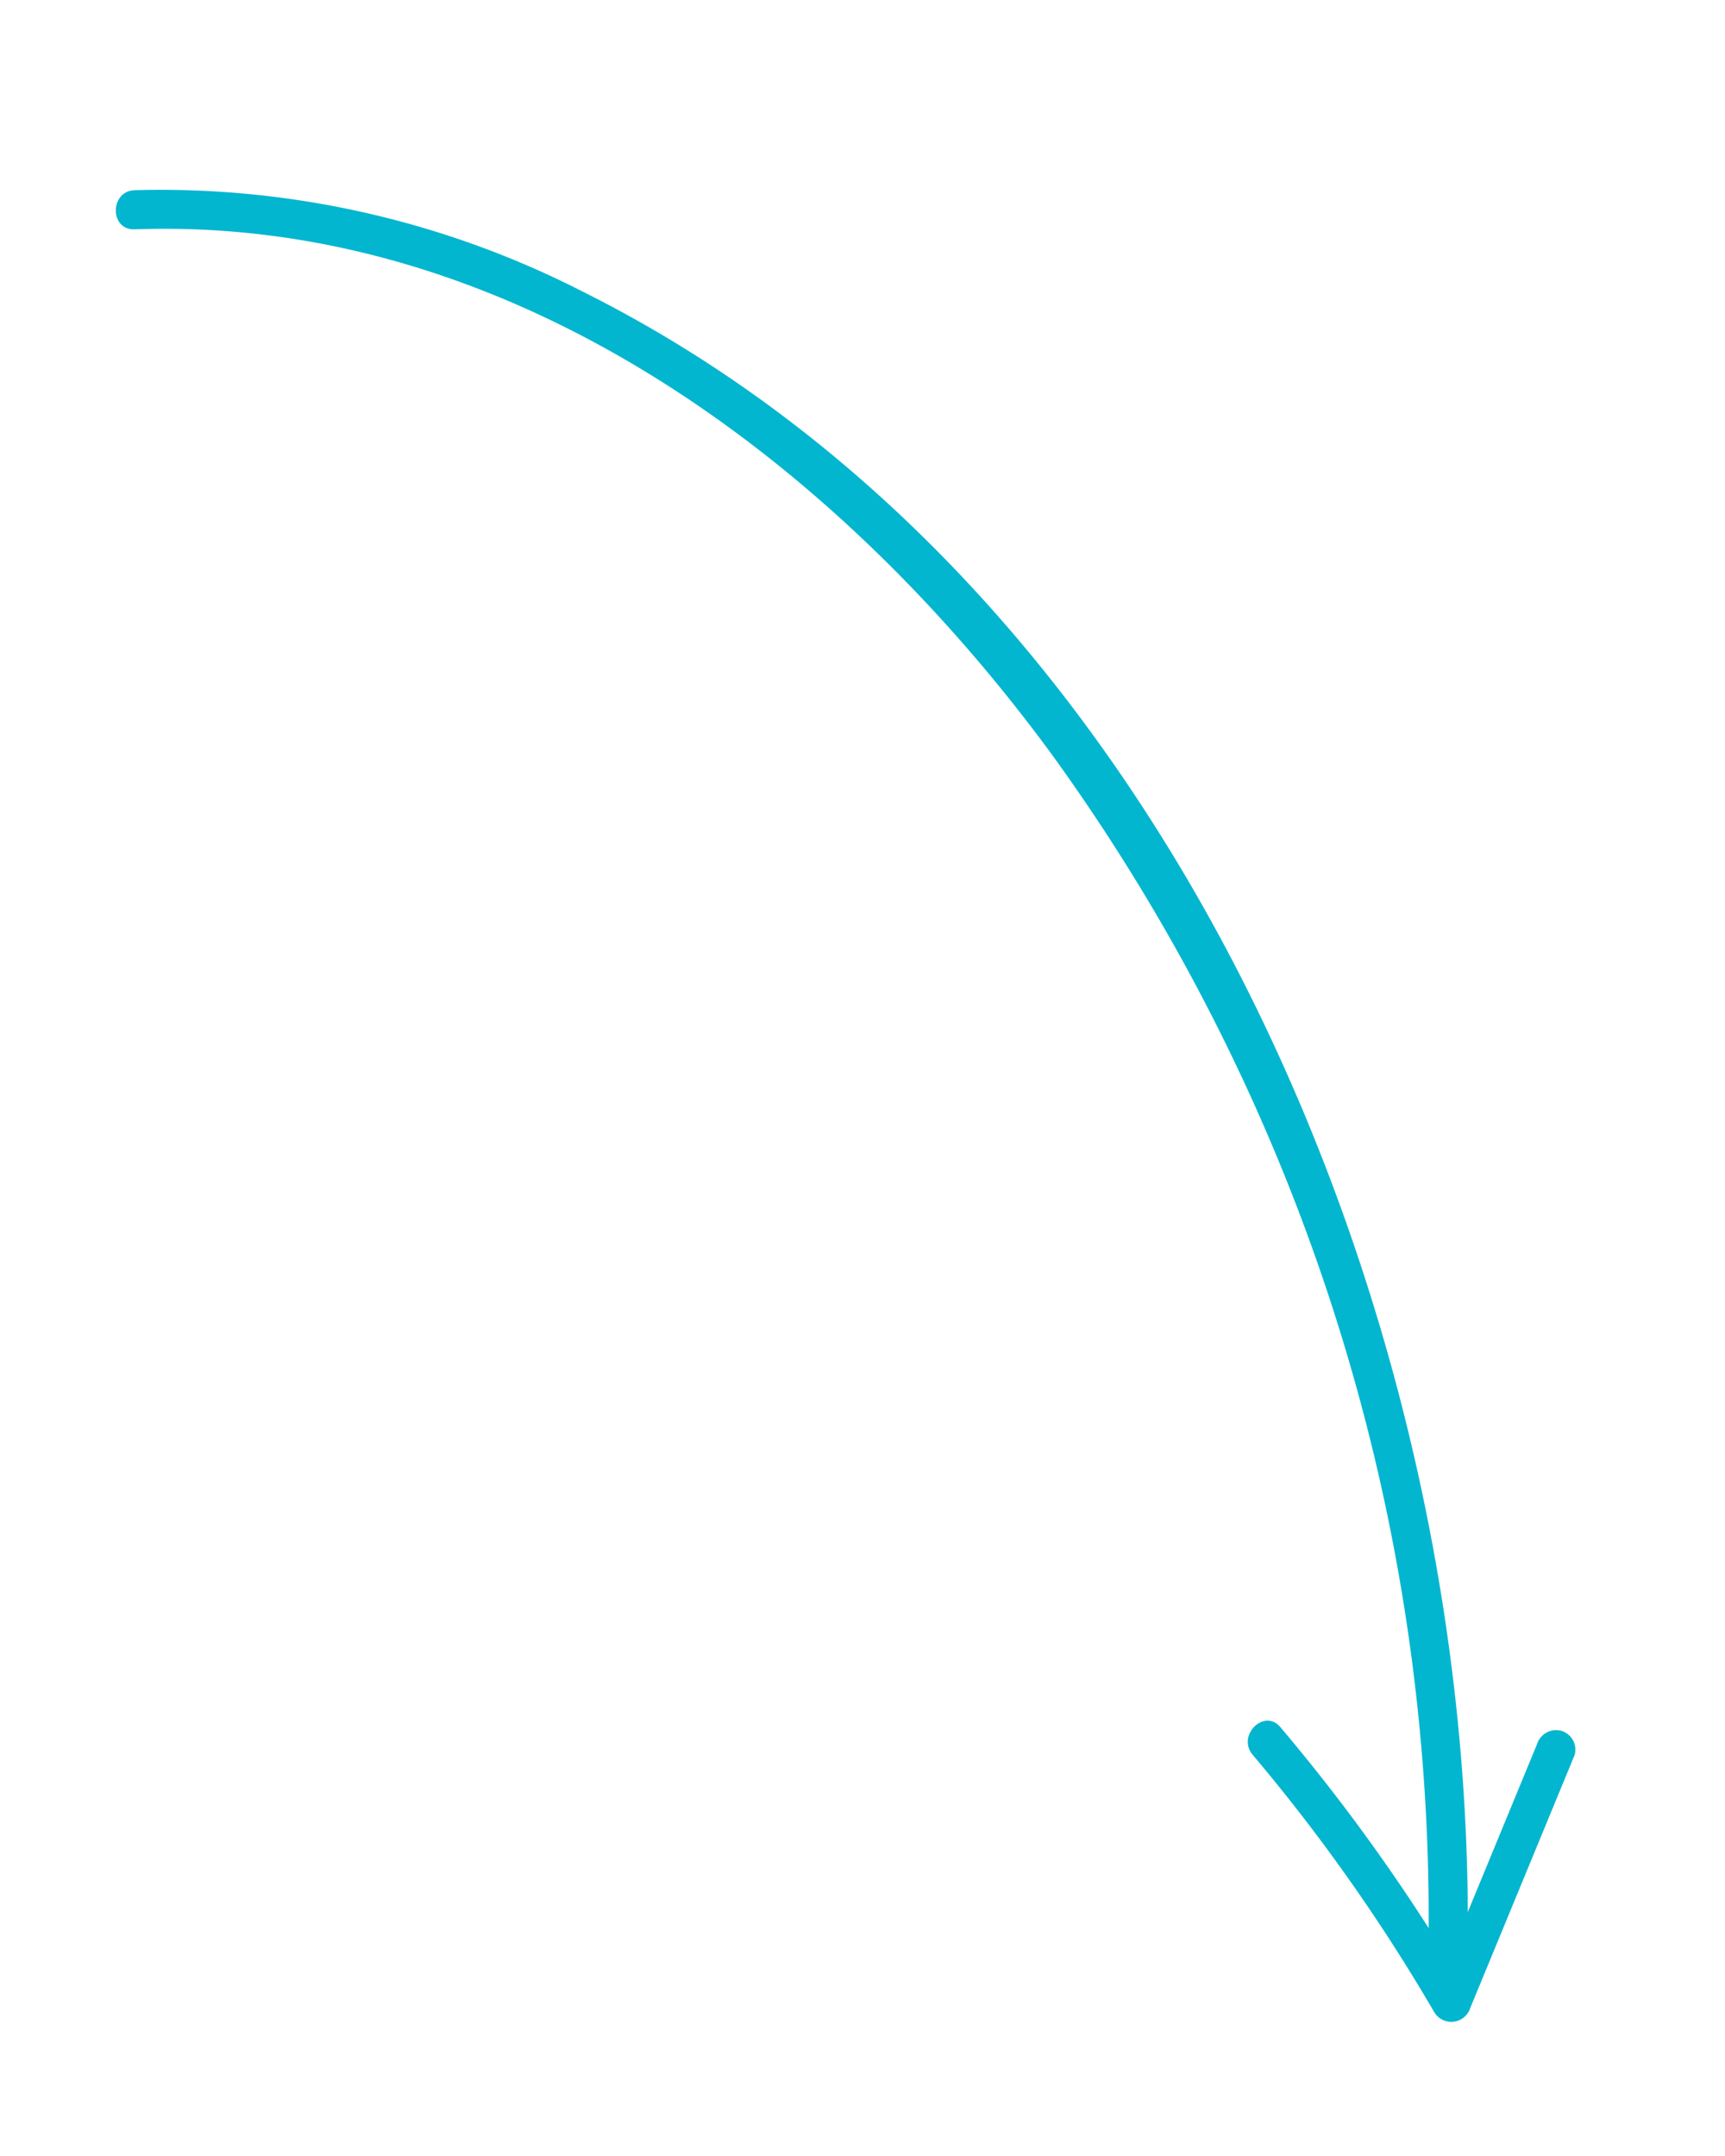 <svg id="b334c210-16eb-4ff3-98b1-21fdcb1c65fa" data-name="Calque 1" xmlns="http://www.w3.org/2000/svg" xmlns:xlink="http://www.w3.org/1999/xlink" viewBox="0 0 33.055 41.321"><defs><clipPath id="e111ffac-8d38-42d5-9cb6-eb56e2cd014e"><rect x="-192.747" y="-201.561" width="277.796" height="368.15" style="fill:none"/></clipPath></defs><g style="clip-path:url(#e111ffac-8d38-42d5-9cb6-eb56e2cd014e)"><path d="M2.581,4.395c7.23-.259,13.458,4.456,17.56,10.044a38.029,38.029,0,0,1,7.232,22.867.375.375,0,0,0,.75,0c.17-12.064-5.688-26.101-16.976-31.727a17.756,17.756,0,0,0-8.566-1.934c-.481.017-.483.768,0,.75" style="fill:#03b6cf"/><path d="M24.005,33.631a34.779,34.779,0,0,1,3.483,4.939.381.381,0,0,0,.686-.089q1.001-2.427,2.001-4.851a.378.378,0,0,0-.262-.461.385.385,0,0,0-.462.262q-1,2.426-2.001,4.85c.229-.03.457-.059.686-.089a36.071,36.071,0,0,0-3.601-5.092c-.313-.368-.841.165-.53.531" style="fill:#03b6cf"/></g></svg>